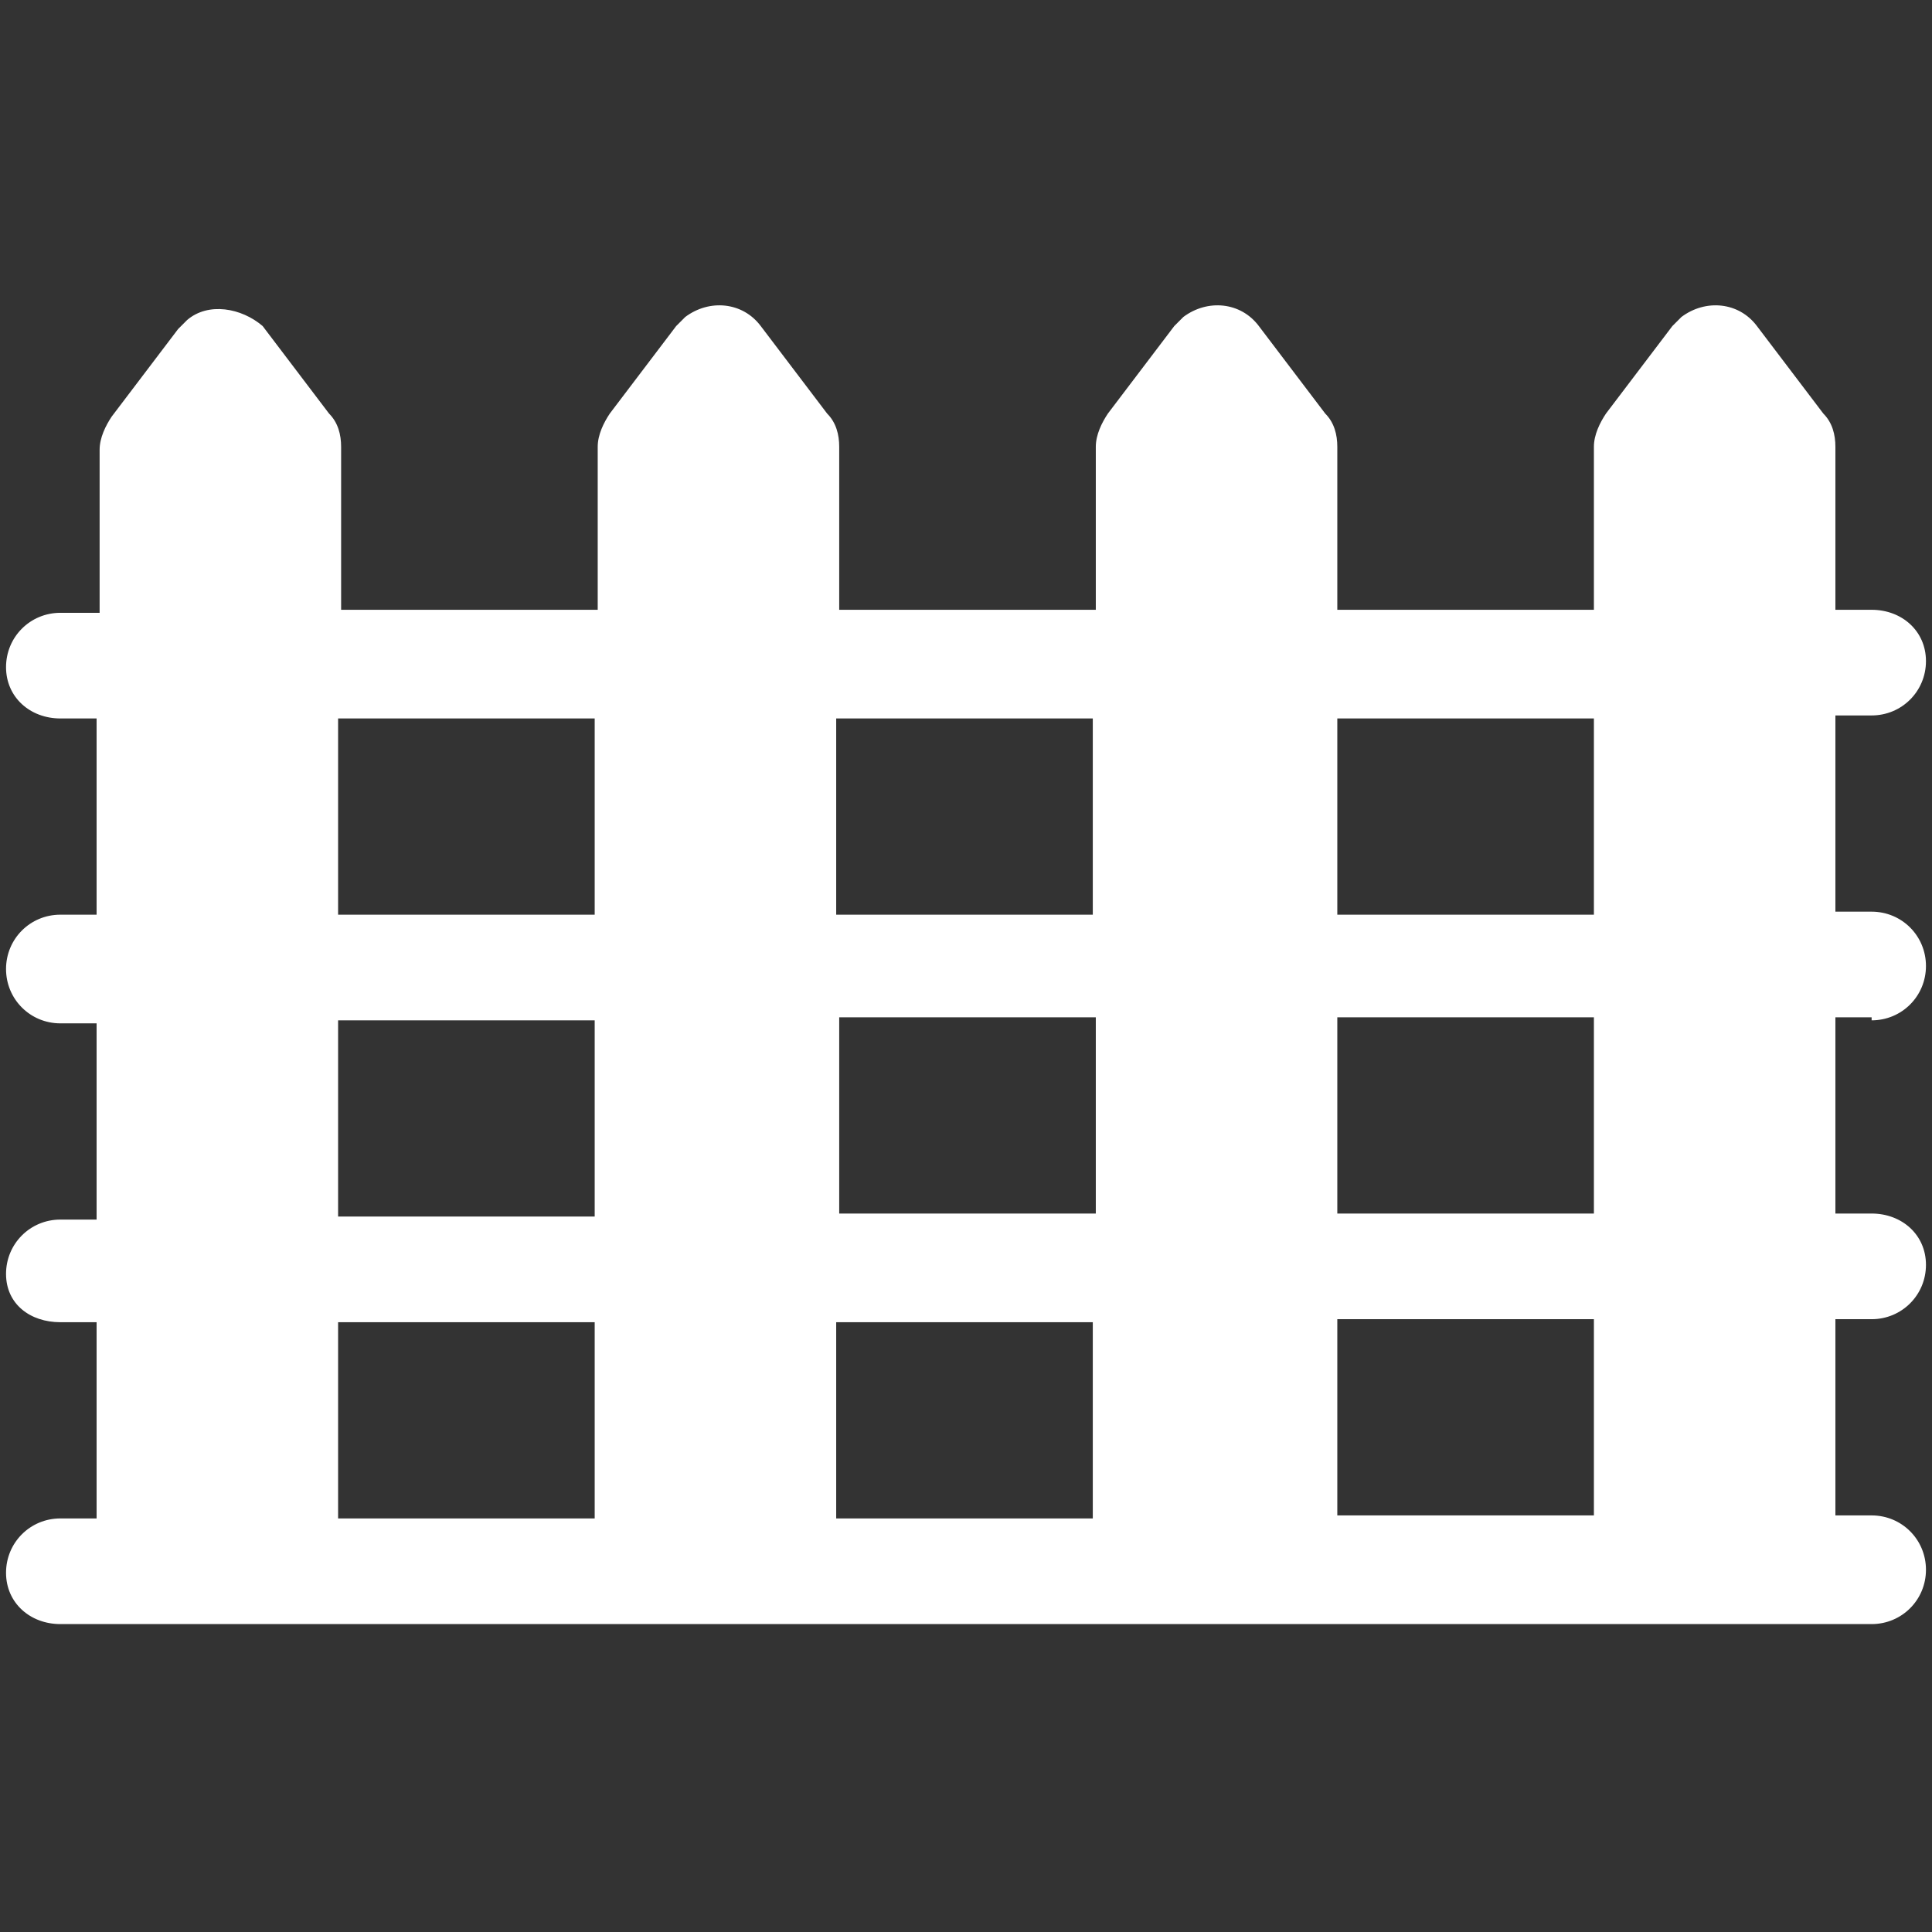 <?xml version="1.0" encoding="utf-8"?>
<!-- Generator: Adobe Illustrator 25.4.1, SVG Export Plug-In . SVG Version: 6.00 Build 0)  -->
<svg version="1.1" id="Solid" xmlns="http://www.w3.org/2000/svg" xmlns:xlink="http://www.w3.org/1999/xlink" x="0px" y="0px"
	 viewBox="0 0 64 64" style="enable-background:new 0 0 64 64;" xml:space="preserve">
<rect x="0" y="0" width="64" height="64" fill="#333333" stroke="none"/>
<style type="text/css">
	.st0{fill:#FFFFFF;}
</style>
<path class="st0" d="M62,33.8c1,0,1.8-0.8,1.8-1.8c0-1-0.8-1.8-1.8-1.8h-1.2v-6.5H62c1,0,1.8-0.8,1.8-1.8S63,20.2,62,20.2h-1.2v-5.4
	c0-0.4-0.1-0.8-0.4-1.1l-2.2-2.9c-0.6-0.8-1.7-0.9-2.5-0.3c-0.1,0.1-0.2,0.2-0.3,0.3l-2.2,2.9c-0.2,0.3-0.4,0.7-0.4,1.1v5.4h-8.5
	v-5.4c0-0.4-0.1-0.8-0.4-1.1l-2.2-2.9c-0.6-0.8-1.7-0.9-2.5-0.3c-0.1,0.1-0.2,0.2-0.3,0.3l-2.2,2.9c-0.2,0.3-0.4,0.7-0.4,1.1v5.4
	h-8.5v-5.4c0-0.4-0.1-0.8-0.4-1.1l-2.2-2.9c-0.6-0.8-1.7-0.9-2.5-0.3c-0.1,0.1-0.2,0.2-0.3,0.3l-2.2,2.9c-0.2,0.3-0.4,0.7-0.4,1.1
	v5.4h-8.5v-5.4c0-0.4-0.1-0.8-0.4-1.1l-2.2-2.9C8,10.2,6.9,10,6.2,10.6c-0.1,0.1-0.2,0.2-0.3,0.3l-2.2,2.9c-0.2,0.3-0.4,0.7-0.4,1.1
	v5.4H2c-1,0-1.8,0.8-1.8,1.8S1,23.8,2,23.8h1.2v6.5H2c-1,0-1.8,0.8-1.8,1.8c0,1,0.8,1.8,1.8,1.8h1.2v6.5H2c-1,0-1.8,0.8-1.8,1.8
	S1,43.8,2,43.8h1.2v6.5H2c-1,0-1.8,0.8-1.8,1.8S1,53.8,2,53.8h60c1,0,1.8-0.8,1.8-1.8S63,50.2,62,50.2h-1.2v-6.5H62
	c1,0,1.8-0.8,1.8-1.8S63,40.2,62,40.2h-1.2v-6.5H62z M52.8,23.8v6.5h-8.5v-6.5H52.8z M36.2,23.8v6.5h-8.5v-6.5H36.2z M27.8,40.2
	v-6.5h8.5v6.5H27.8z M36.2,43.8v6.5h-8.5v-6.5H36.2z M11.2,23.8h8.5v6.5h-8.5V23.8z M11.2,33.8h8.5v6.5h-8.5V33.8z M11.2,43.8h8.5
	v6.5h-8.5V43.8z M52.8,50.2h-8.5v-6.5h8.5V50.2z M52.8,40.2h-8.5v-6.5h8.5V40.2z"/>
</svg>
